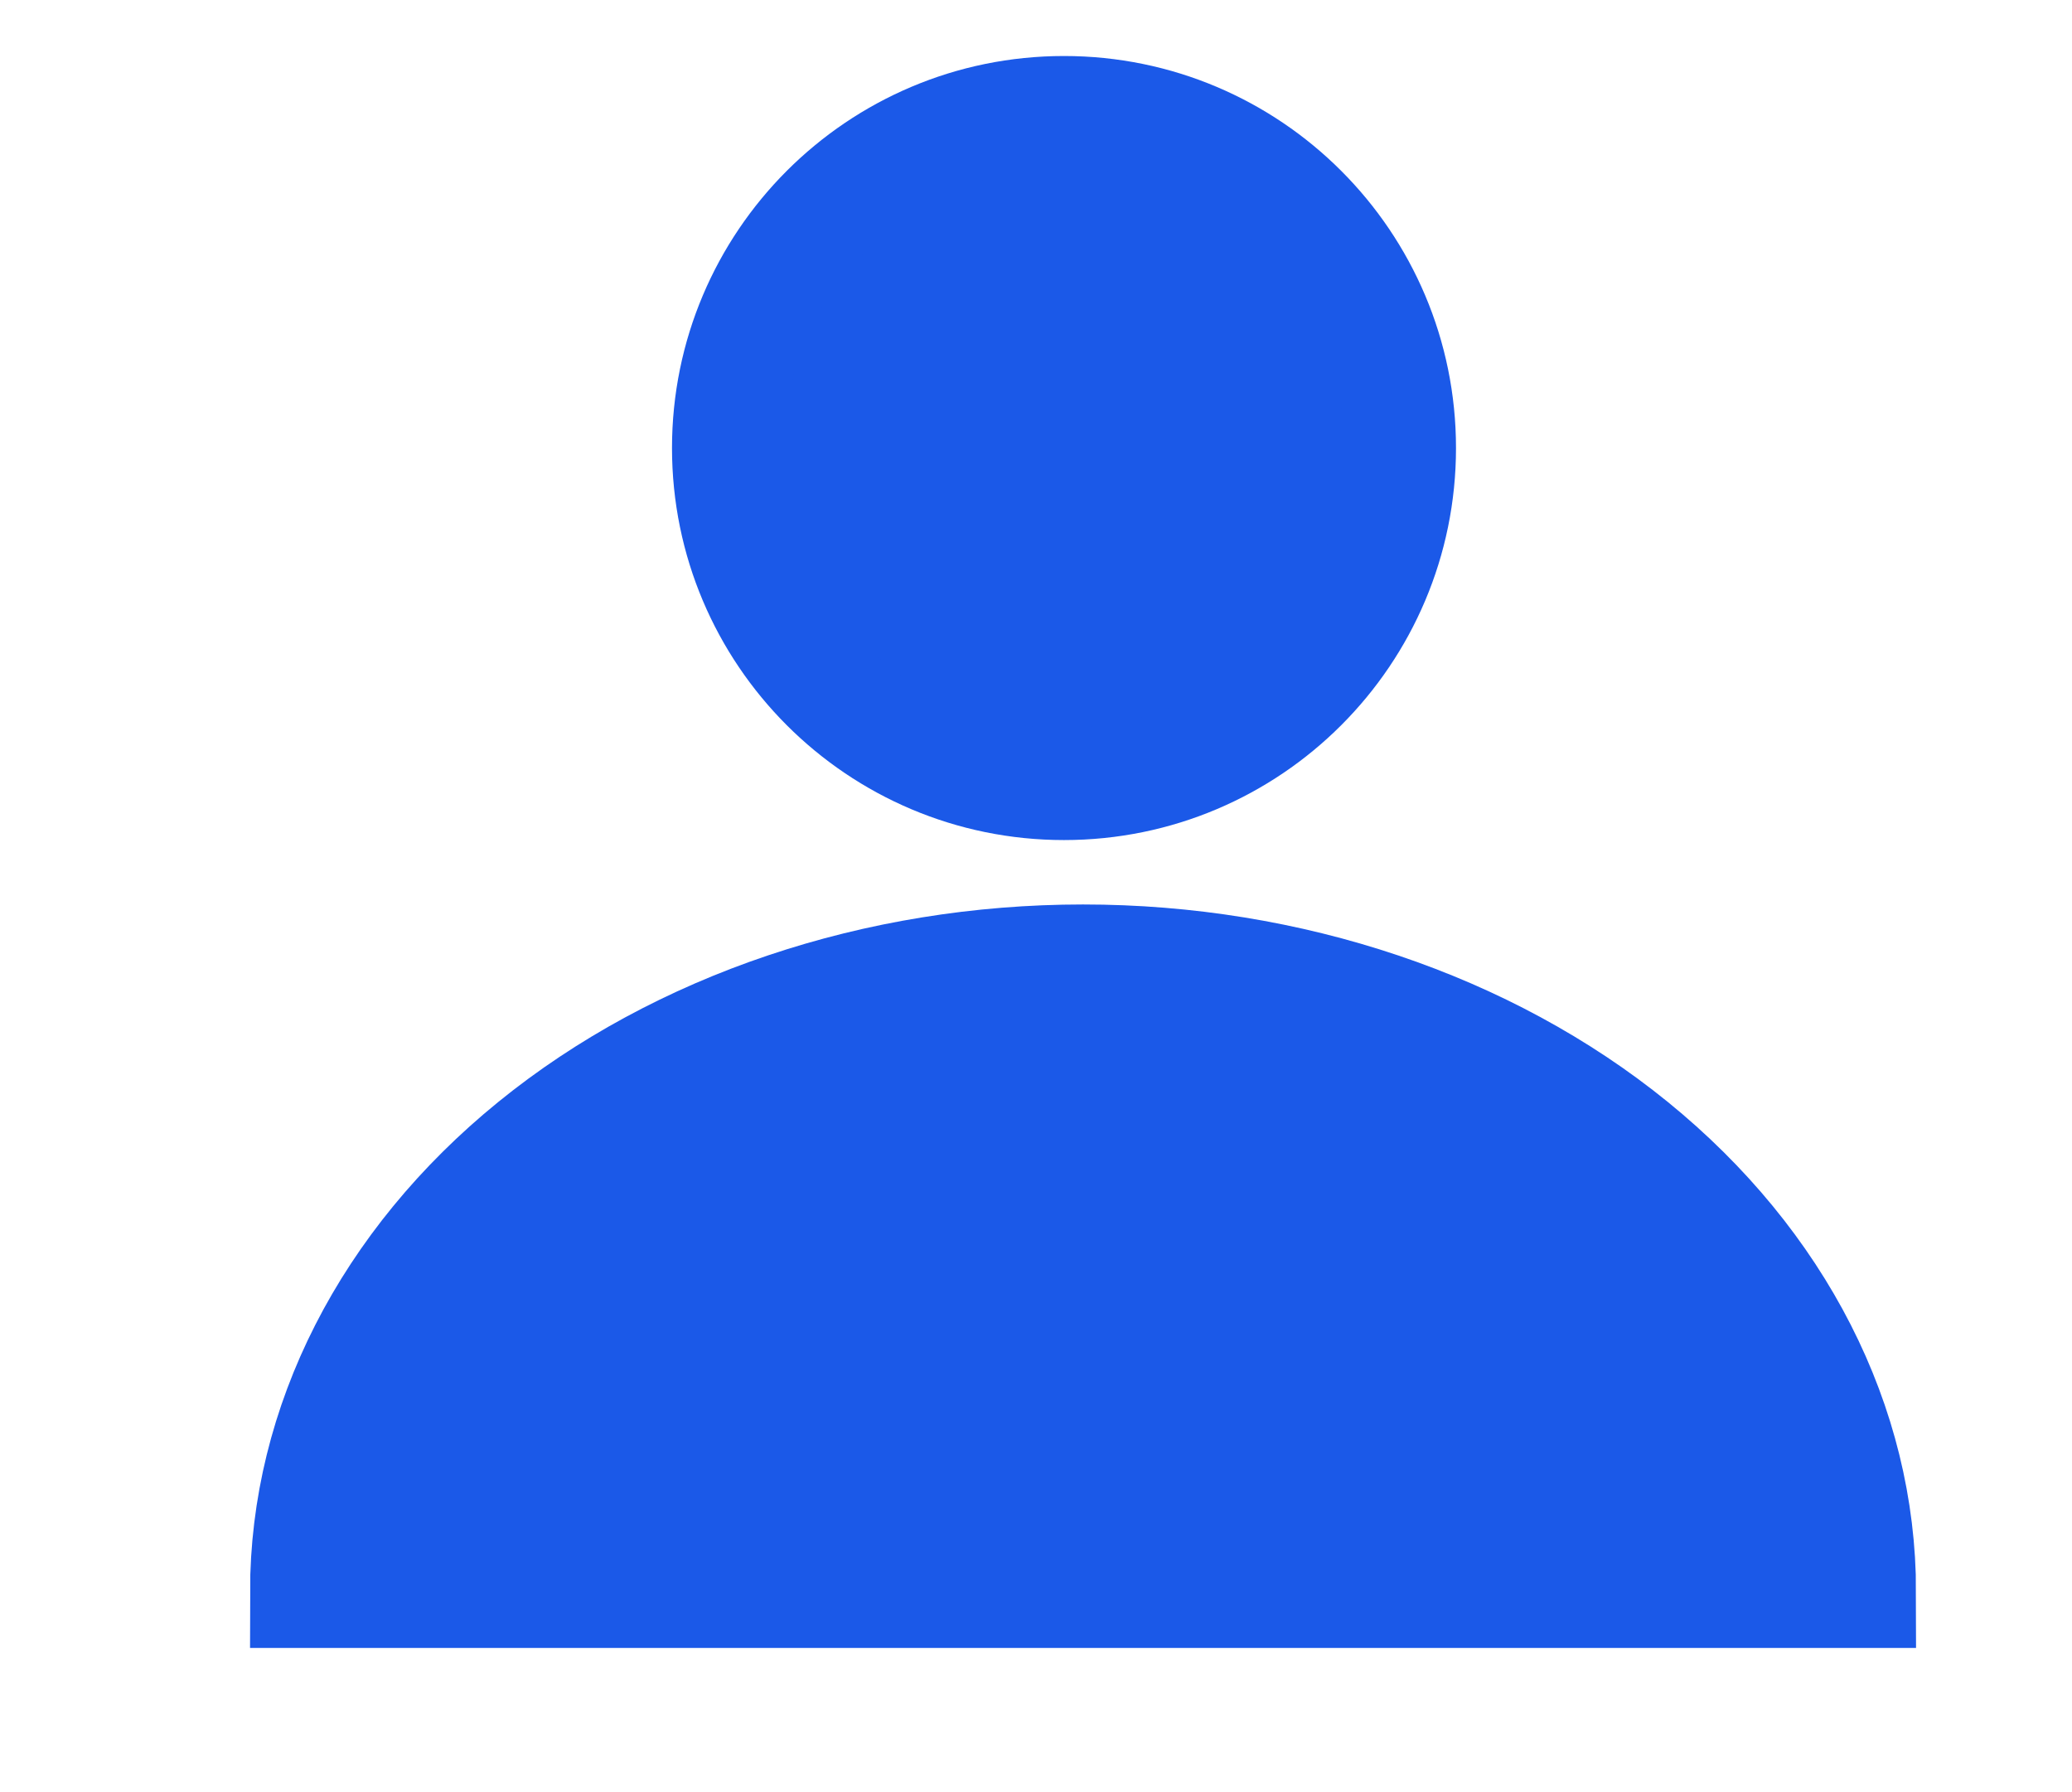 <svg width="37" height="32" viewBox="0 0 37 32" fill="none" xmlns="http://www.w3.org/2000/svg">
<path d="M19 14C22.314 14 25 11.314 25 8C25 4.686 22.314 2 19 2C15.686 2 13 4.686 13 8C13 11.314 15.686 14 19 14Z" fill="#1B59E8" stroke="#1B59E8" stroke-width="2"/>
<path d="M33.215 28.425C33.215 25.435 31.753 22.567 29.151 20.452C26.549 18.338 23.02 17.15 19.34 17.15C15.66 17.15 12.131 18.338 9.529 20.452C6.927 22.567 5.465 25.435 5.465 28.425H33.215Z" fill="#1B59E8" stroke="#1B59E8" stroke-width="2"/>
</svg>
